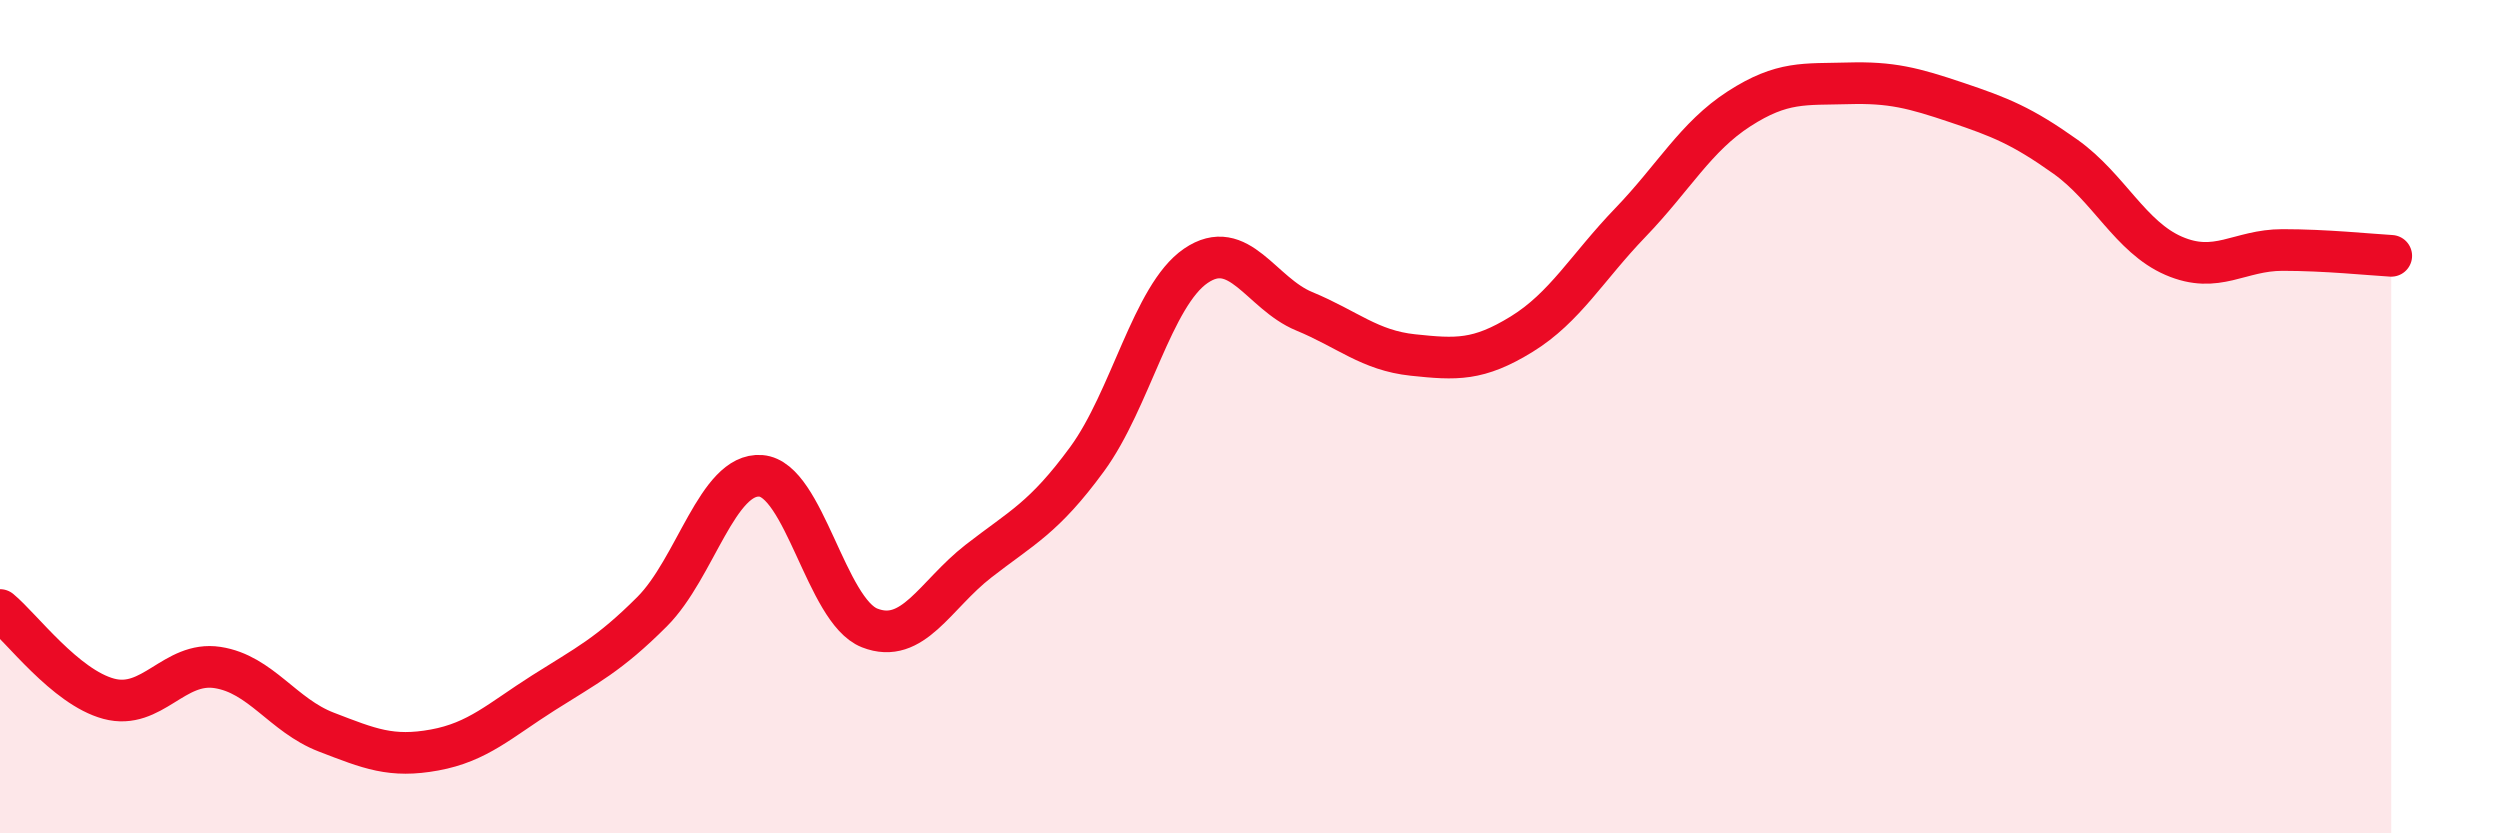 
    <svg width="60" height="20" viewBox="0 0 60 20" xmlns="http://www.w3.org/2000/svg">
      <path
        d="M 0,14.64 C 0.52,15.07 1.57,16.49 2.61,16.77 C 3.65,17.05 4.18,15.86 5.22,16.02 C 6.26,16.18 6.79,17.17 7.83,17.57 C 8.87,17.97 9.39,18.19 10.43,18 C 11.47,17.81 12,17.29 13.04,16.63 C 14.08,15.97 14.61,15.72 15.65,14.68 C 16.69,13.64 17.22,11.34 18.26,11.42 C 19.3,11.5 19.83,14.66 20.87,15.07 C 21.91,15.48 22.44,14.28 23.48,13.47 C 24.52,12.66 25.05,12.44 26.09,11.02 C 27.13,9.6 27.66,7.09 28.7,6.38 C 29.74,5.67 30.26,7.04 31.3,7.47 C 32.34,7.9 32.87,8.41 33.91,8.52 C 34.95,8.63 35.48,8.66 36.52,8.02 C 37.56,7.38 38.09,6.42 39.13,5.34 C 40.17,4.26 40.7,3.28 41.74,2.61 C 42.78,1.94 43.31,2.03 44.35,2 C 45.39,1.97 45.92,2.11 46.96,2.46 C 48,2.81 48.53,3.02 49.57,3.76 C 50.61,4.5 51.13,5.69 52.17,6.14 C 53.21,6.59 53.74,6 54.78,6 C 55.82,6 56.87,6.11 57.39,6.14L57.39 20L0 20Z"
        fill="#EB0A25"
        opacity="0.1"
        stroke-linecap="round"
        stroke-linejoin="round"
      />
      <path
        d="M 0,14.64 C 0.52,15.07 1.57,16.49 2.61,16.77 C 3.65,17.05 4.18,15.86 5.22,16.02 C 6.26,16.18 6.79,17.17 7.83,17.57 C 8.87,17.97 9.39,18.19 10.43,18 C 11.47,17.81 12,17.29 13.04,16.63 C 14.08,15.97 14.61,15.72 15.65,14.68 C 16.69,13.64 17.22,11.34 18.26,11.42 C 19.3,11.5 19.83,14.66 20.87,15.07 C 21.91,15.48 22.44,14.28 23.48,13.47 C 24.52,12.66 25.05,12.44 26.09,11.02 C 27.13,9.6 27.66,7.09 28.7,6.38 C 29.74,5.67 30.26,7.04 31.3,7.47 C 32.34,7.9 32.87,8.41 33.91,8.52 C 34.95,8.63 35.48,8.66 36.52,8.02 C 37.56,7.38 38.09,6.42 39.13,5.34 C 40.17,4.26 40.7,3.28 41.74,2.61 C 42.78,1.94 43.31,2.03 44.35,2 C 45.39,1.97 45.92,2.11 46.96,2.46 C 48,2.81 48.53,3.02 49.57,3.76 C 50.61,4.5 51.13,5.69 52.17,6.14 C 53.21,6.59 53.74,6 54.78,6 C 55.82,6 56.87,6.11 57.39,6.14"
        stroke="#EB0A25"
        stroke-width="1"
        fill="none"
        stroke-linecap="round"
        stroke-linejoin="round"
      />
    </svg>
  